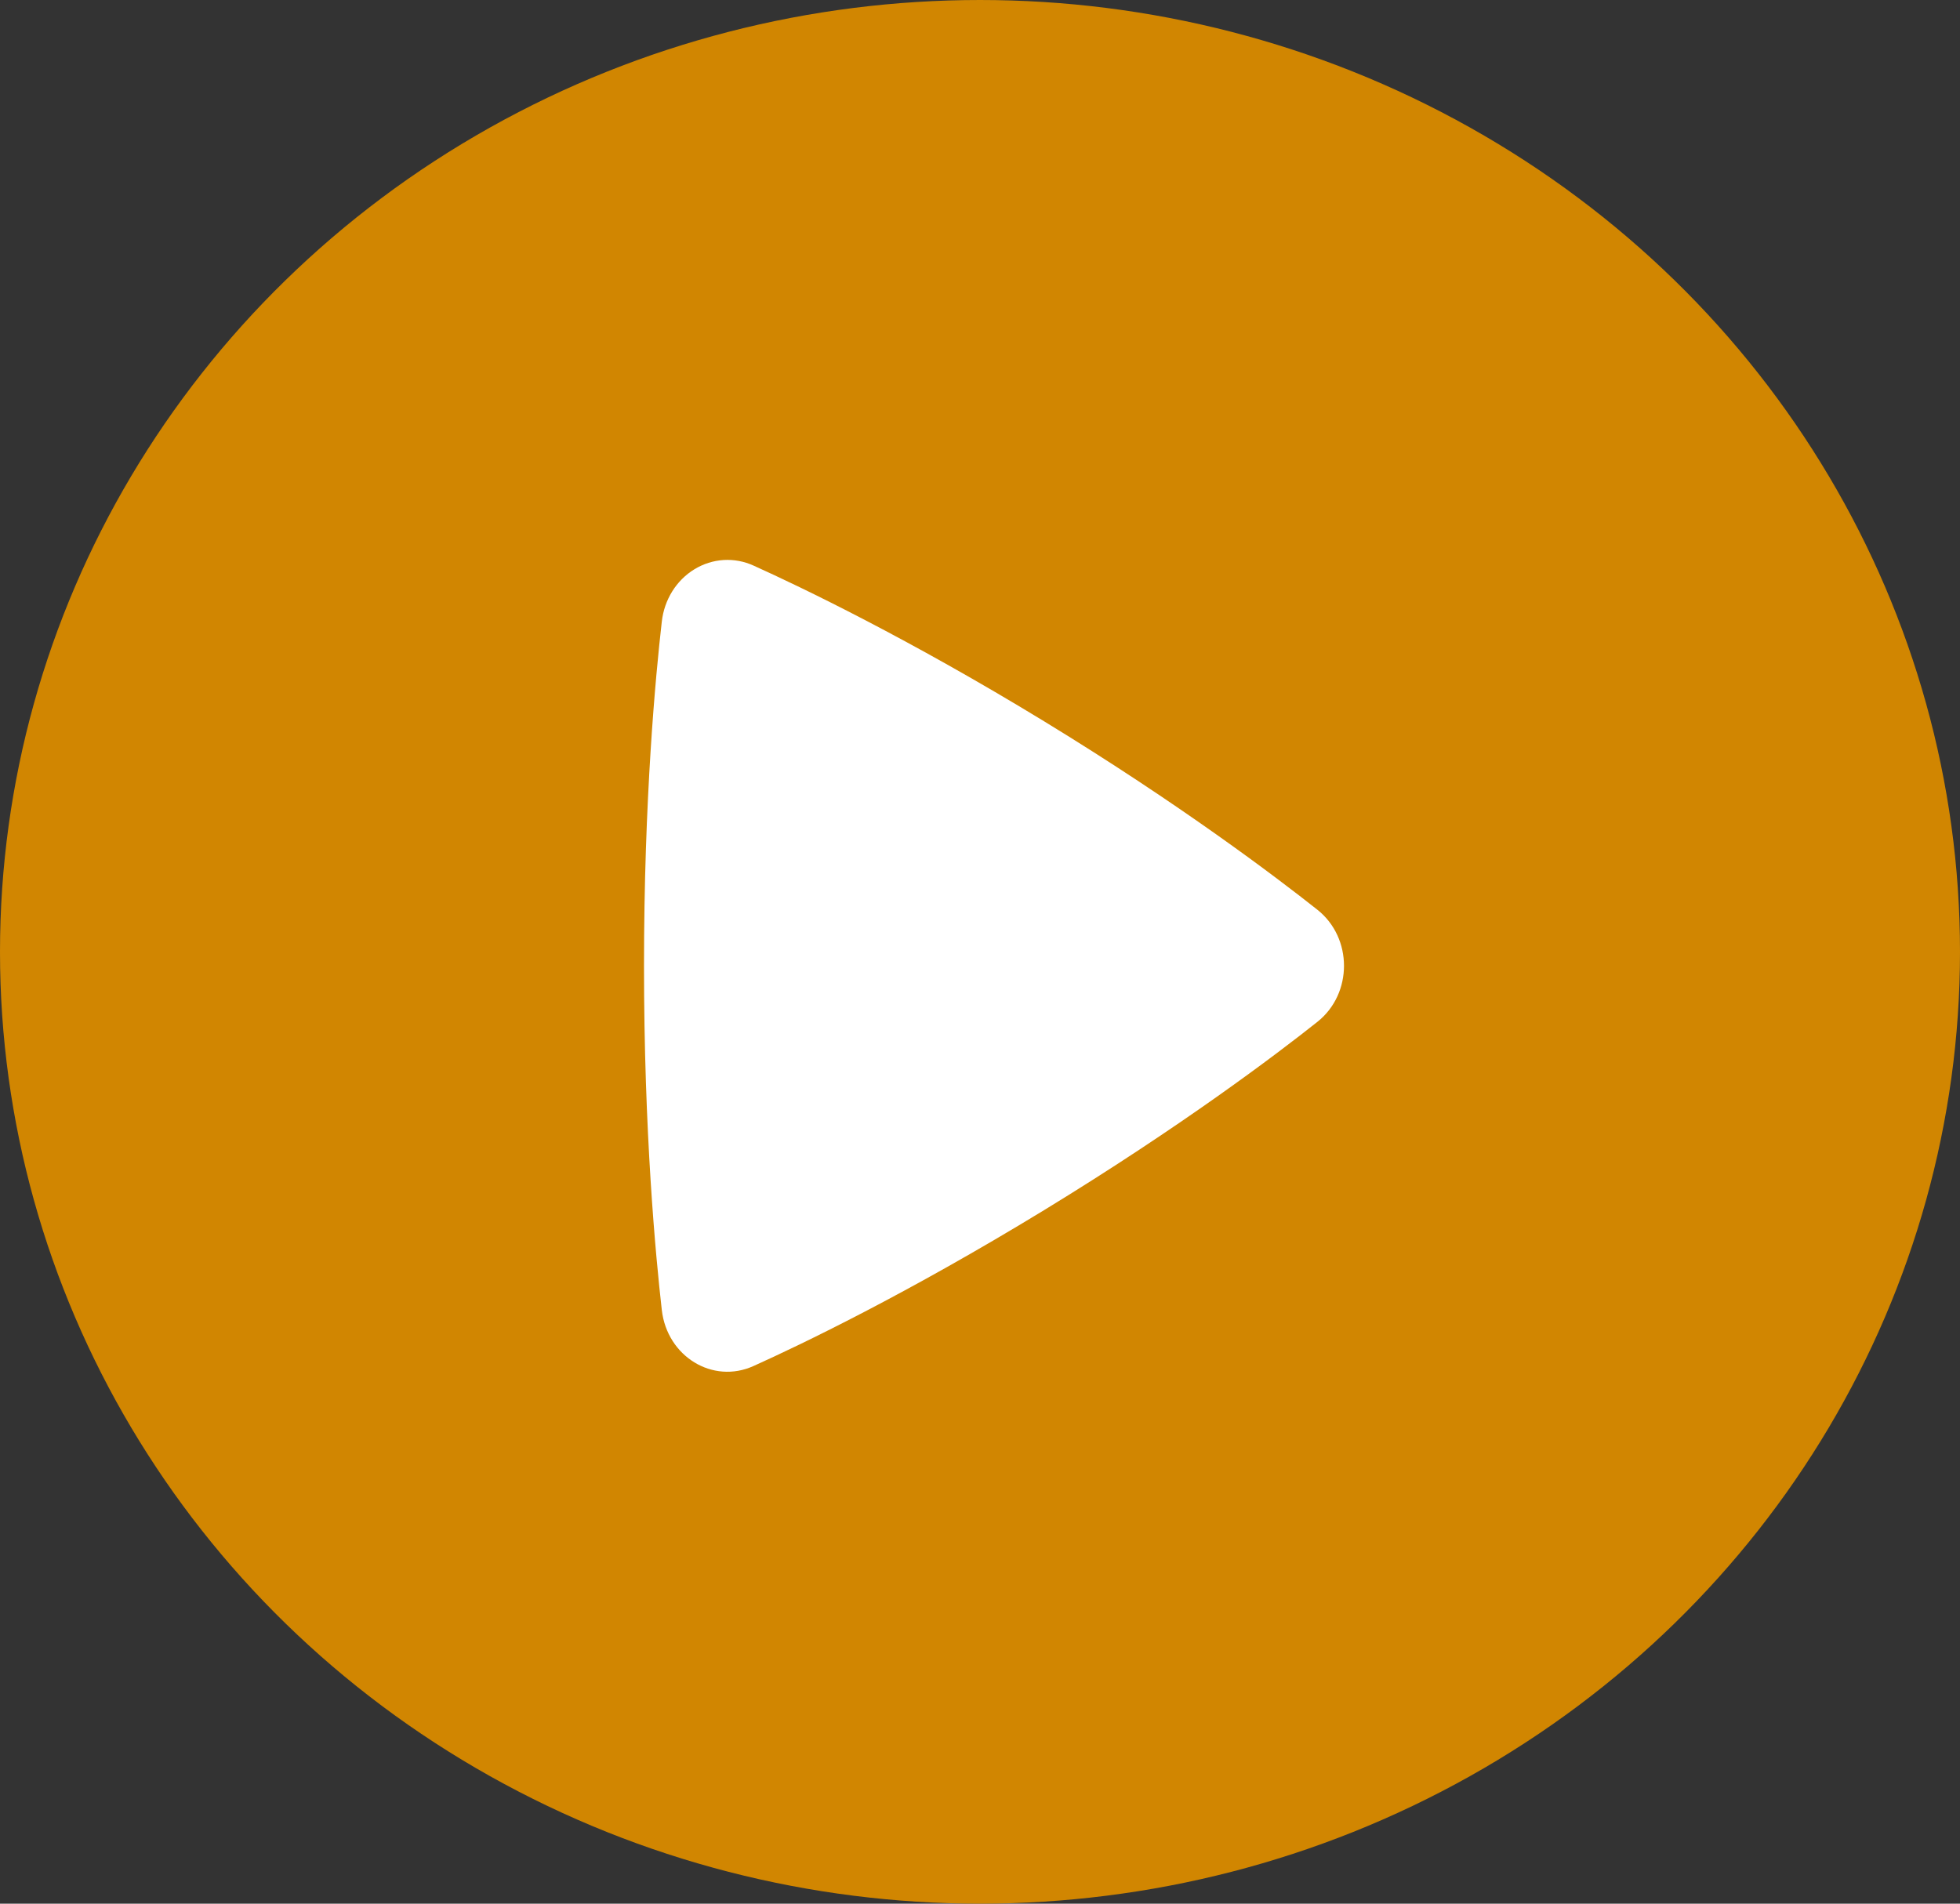 <svg width="70" height="68" viewBox="0 0 70 68" fill="none" xmlns="http://www.w3.org/2000/svg">
<rect x="0" y="0" width="70" height="68" fill="#333333" stroke="none"/>
<ellipse cx="35" cy="34" rx="35" ry="34" fill="#D18601"/>
<path fill-rule="evenodd" clip-rule="evenodd" d="M23.636 22.204C23.679 21.818 23.807 21.448 24.009 21.123C24.211 20.799 24.483 20.528 24.801 20.334C25.119 20.14 25.476 20.027 25.843 20.004C26.21 19.982 26.577 20.05 26.914 20.204C28.621 20.975 32.445 22.809 37.297 25.77C42.151 28.734 45.566 31.322 47.049 32.496C48.315 33.5 48.318 35.492 47.051 36.5C45.582 37.667 42.209 40.221 37.297 43.222C32.38 46.223 28.601 48.034 26.911 48.795C25.455 49.453 23.826 48.456 23.636 46.795C23.415 44.855 23 40.449 23 34.498C23 28.55 23.413 24.146 23.636 22.204Z" fill="white"/>
</svg>
